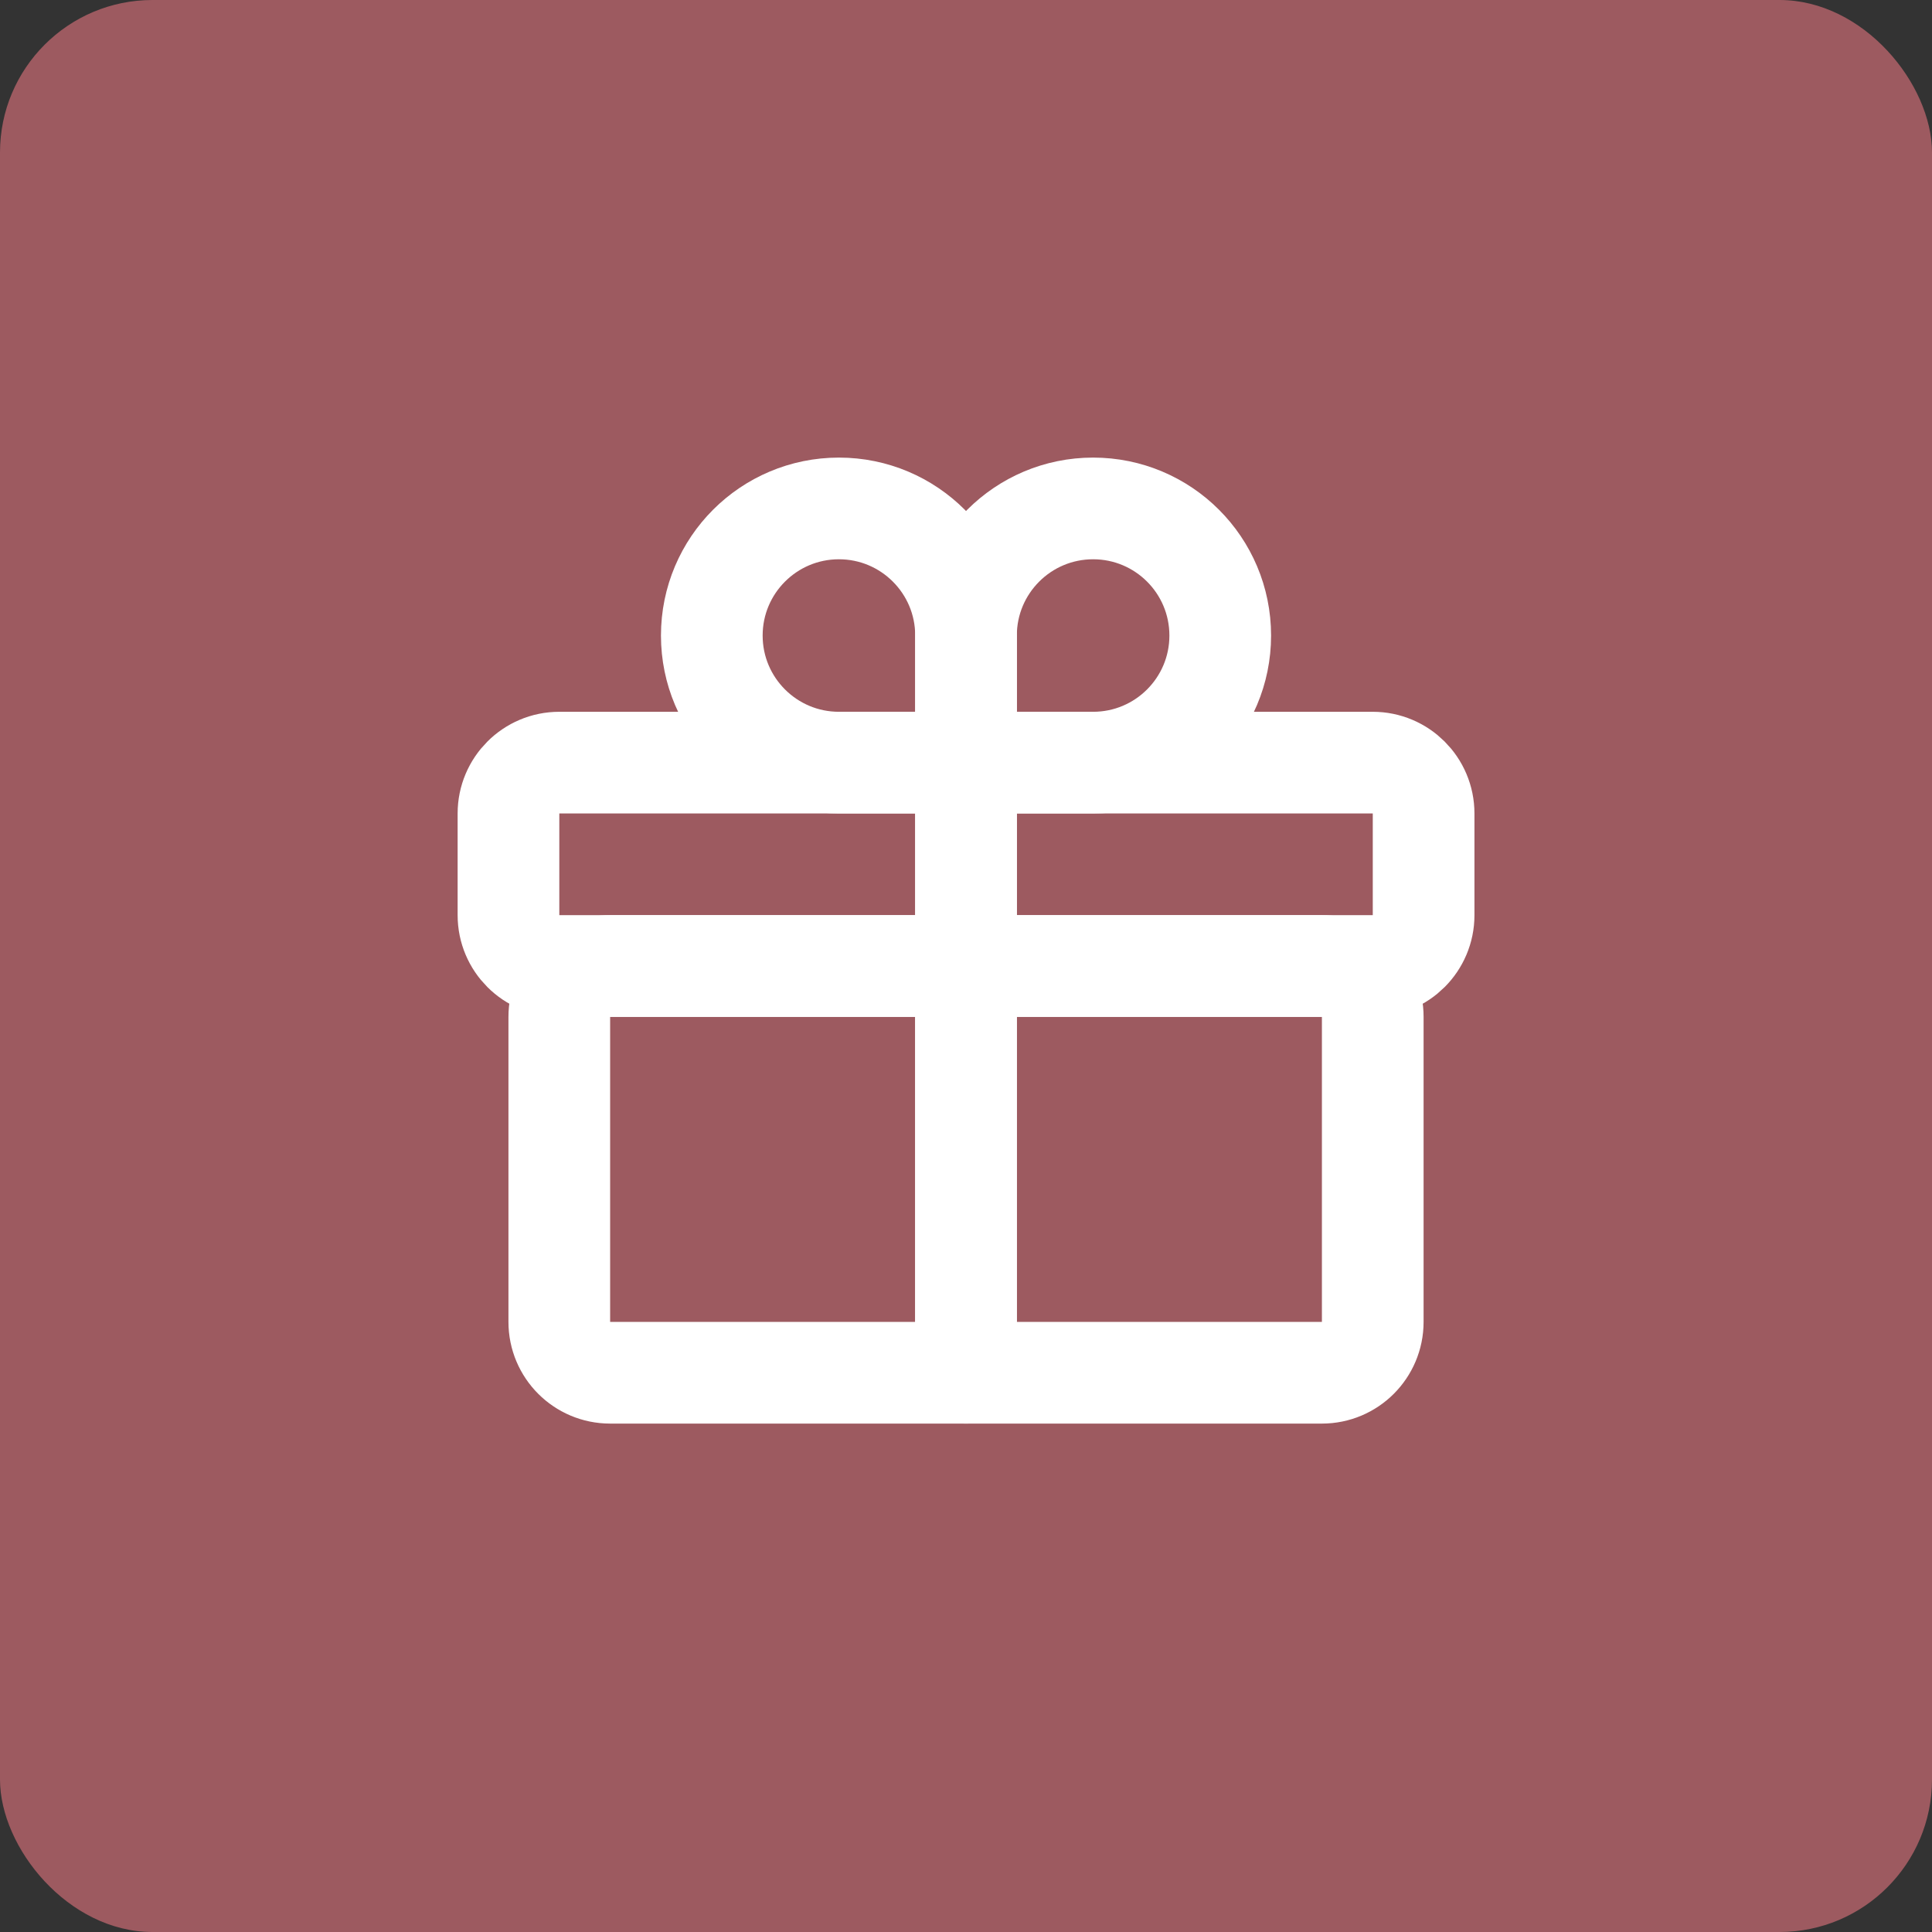 <?xml version="1.0" encoding="UTF-8"?> <svg xmlns="http://www.w3.org/2000/svg" width="49" height="49" viewBox="0 0 49 49" fill="none"><rect x="0" y="0" width="49" height="49" fill="#333333" stroke="none"/><rect width="49" height="49" rx="3.868" fill="#9D5A60"></rect><path d="M33.527 24.5H25.79C25.078 24.5 24.5 25.077 24.5 25.79V34.816H33.527C34.239 34.816 34.816 34.239 34.816 33.526V25.79C34.816 25.077 34.239 24.5 33.527 24.5Z" stroke="white" stroke-width="2.579" stroke-linecap="round" stroke-linejoin="round"></path><path d="M23.211 24.5H15.474C14.762 24.5 14.185 25.077 14.185 25.79V33.526C14.185 34.239 14.762 34.816 15.474 34.816H24.5V25.79C24.5 25.077 23.923 24.5 23.211 24.5Z" stroke="white" stroke-width="2.579" stroke-linecap="round" stroke-linejoin="round"></path><path d="M34.816 19.342H25.79C25.078 19.342 24.5 19.919 24.5 20.632V23.211C24.5 23.923 25.078 24.5 25.79 24.5H34.816C35.528 24.5 36.106 23.923 36.106 23.211V20.632C36.106 19.919 35.528 19.342 34.816 19.342Z" stroke="white" stroke-width="2.579" stroke-linecap="round" stroke-linejoin="round"></path><path d="M23.211 19.342H14.185C13.473 19.342 12.896 19.919 12.896 20.632V23.211C12.896 23.923 13.473 24.5 14.185 24.5H23.211C23.924 24.5 24.501 23.923 24.501 23.211V20.632C24.501 19.919 23.924 19.342 23.211 19.342Z" stroke="white" stroke-width="2.579" stroke-linecap="round" stroke-linejoin="round"></path><path d="M24.5 19.342V16.119C24.5 14.338 25.944 12.895 27.724 12.895C29.505 12.895 30.948 14.338 30.948 16.119C30.948 17.899 29.505 19.342 27.724 19.342H24.5Z" stroke="white" stroke-width="2.579" stroke-linecap="round" stroke-linejoin="round"></path><path d="M24.501 19.342V16.119C24.501 14.338 23.057 12.895 21.277 12.895C19.497 12.895 18.053 14.338 18.053 16.119C18.053 17.899 19.497 19.342 21.277 19.342H24.501Z" stroke="white" stroke-width="2.579" stroke-linecap="round" stroke-linejoin="round"></path></svg> 